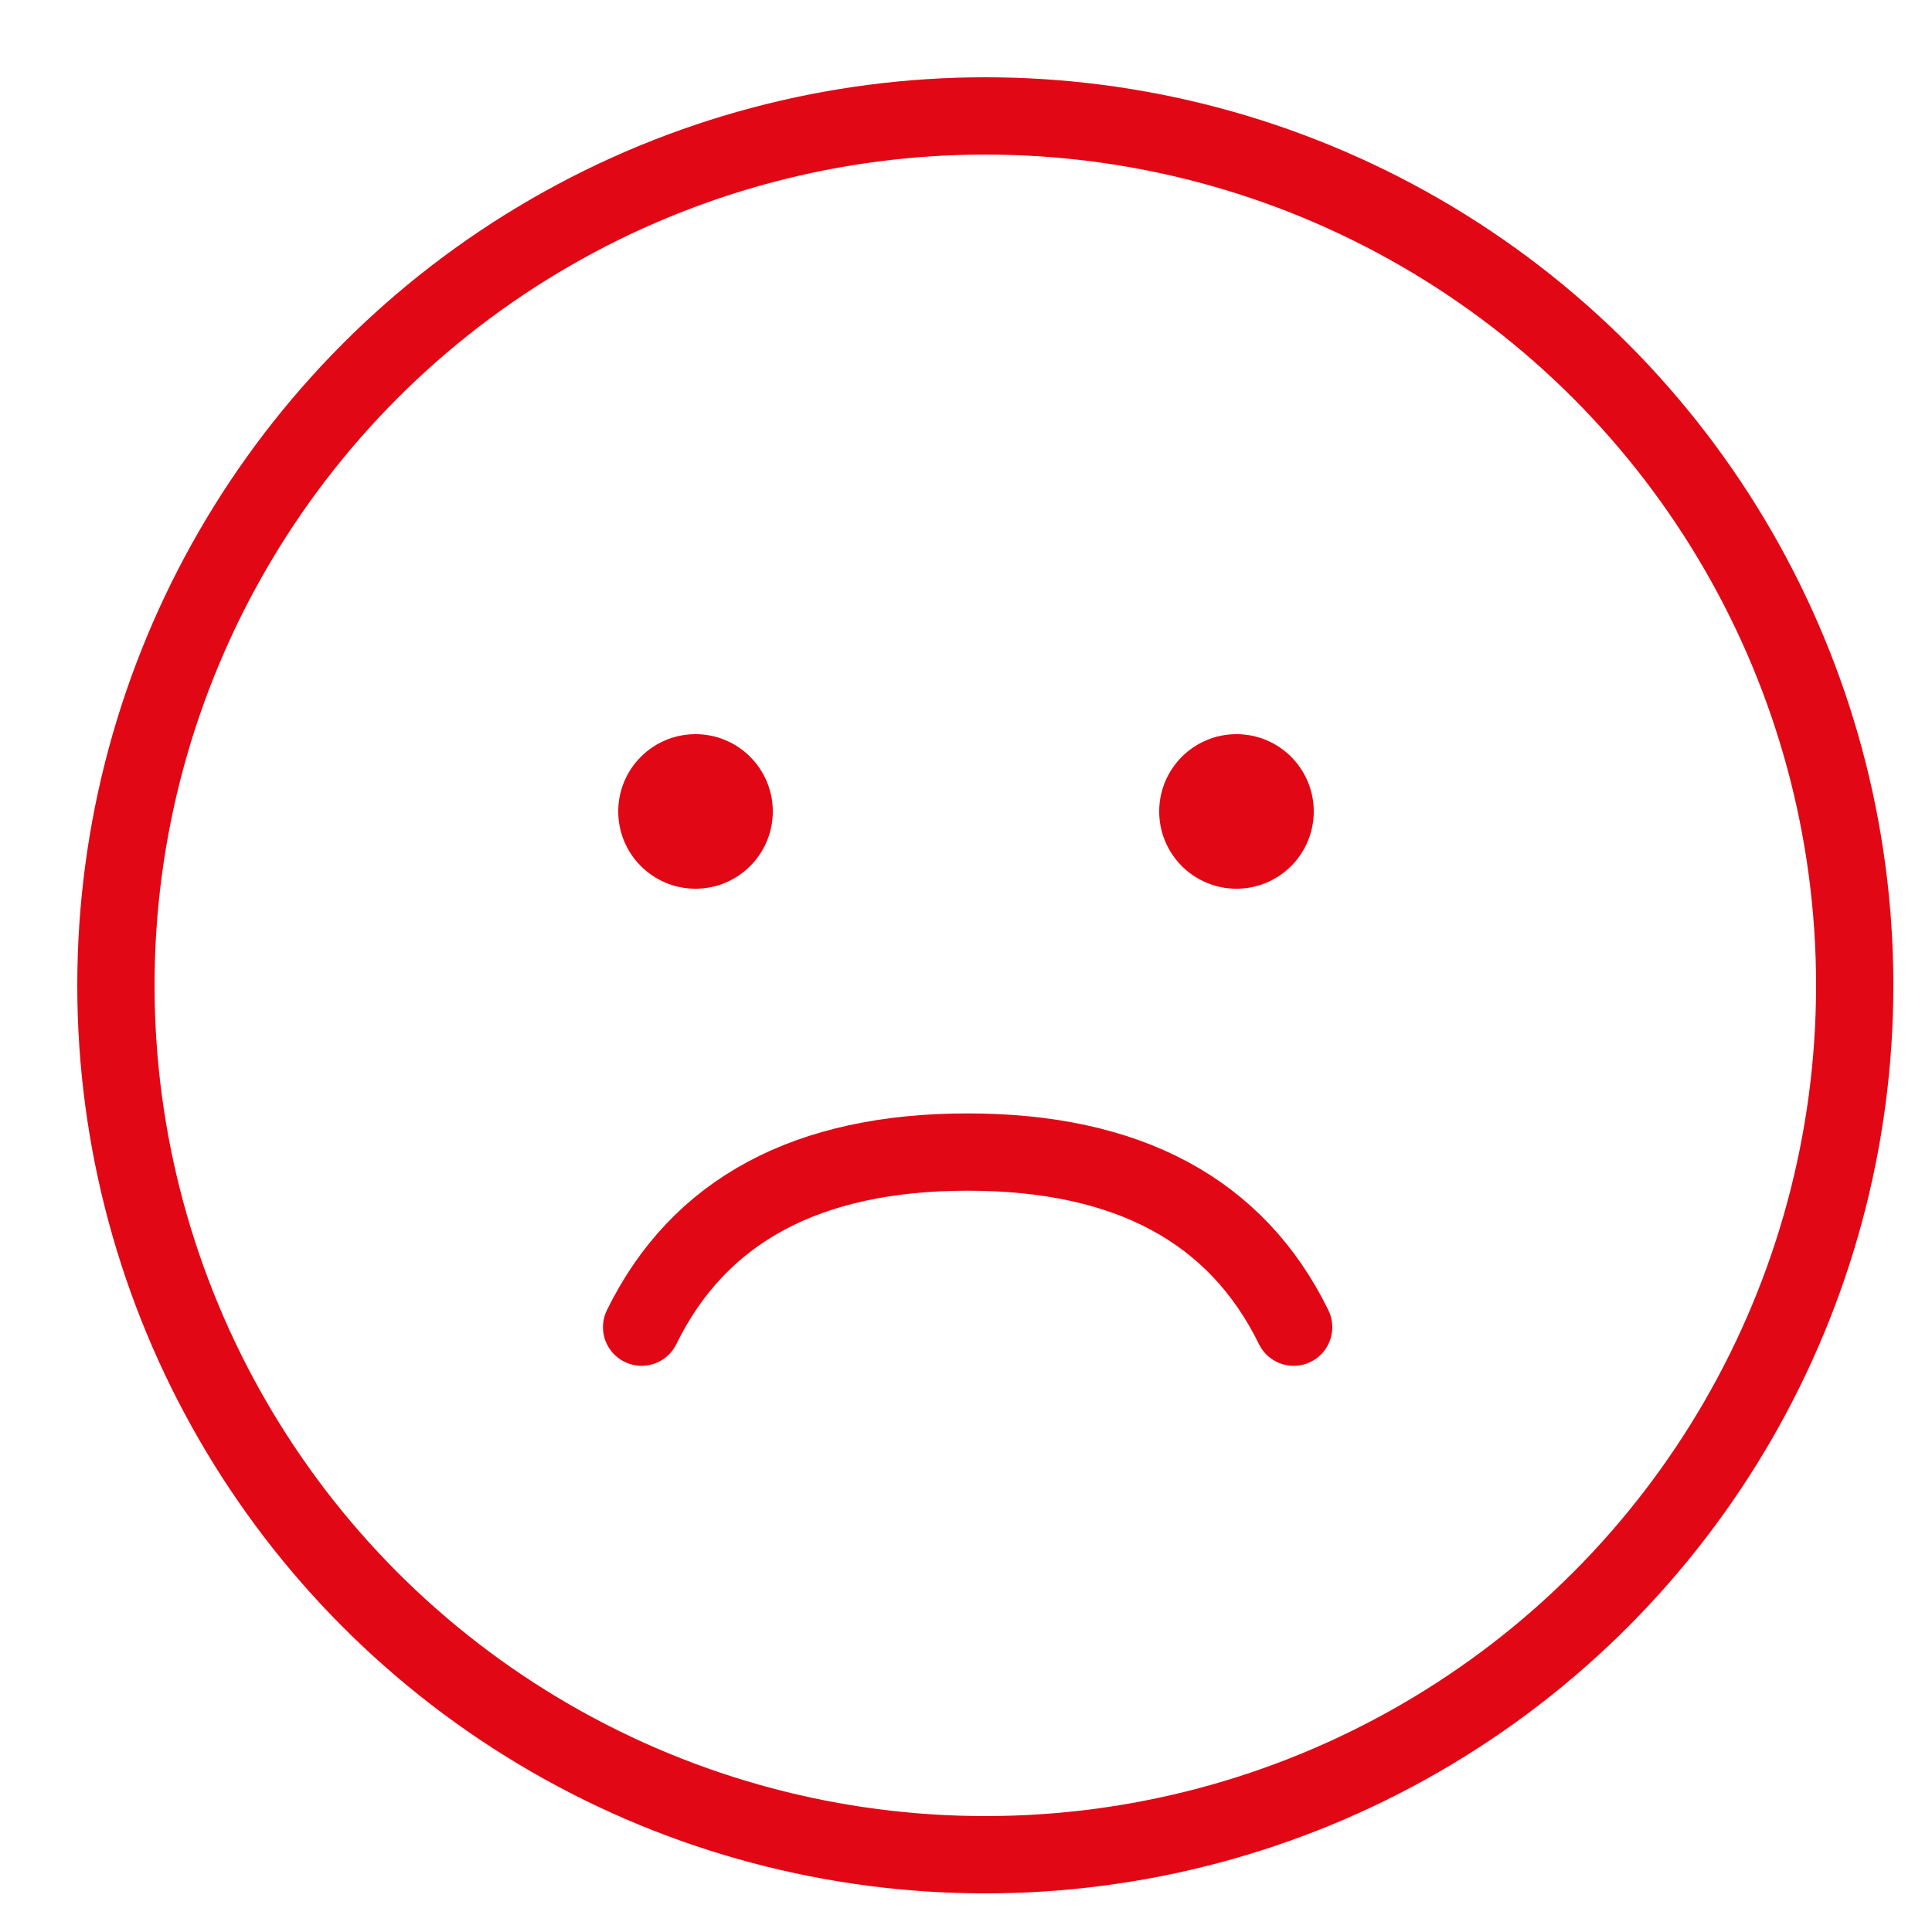 <svg width="50" height="50" viewBox="0 0 50 50" xmlns="http://www.w3.org/2000/svg">
    <g transform="translate(3 3)" fill="none" fill-rule="evenodd">
        <circle stroke="#E20714" stroke-width="2" cx="22.5" cy="22.5" r="22.5"/>
        <path d="M13.605 31.347c1.48-3.021 4.292-4.532 8.438-4.532 4.145 0 6.958 1.51 8.437 4.532" stroke="#E20714" stroke-width="2" stroke-linecap="round"/>
        <circle fill="#E20714" cx="15" cy="18" r="2"/>
        <circle fill="#E20714" cx="29" cy="18" r="2"/>
    </g>
</svg>
